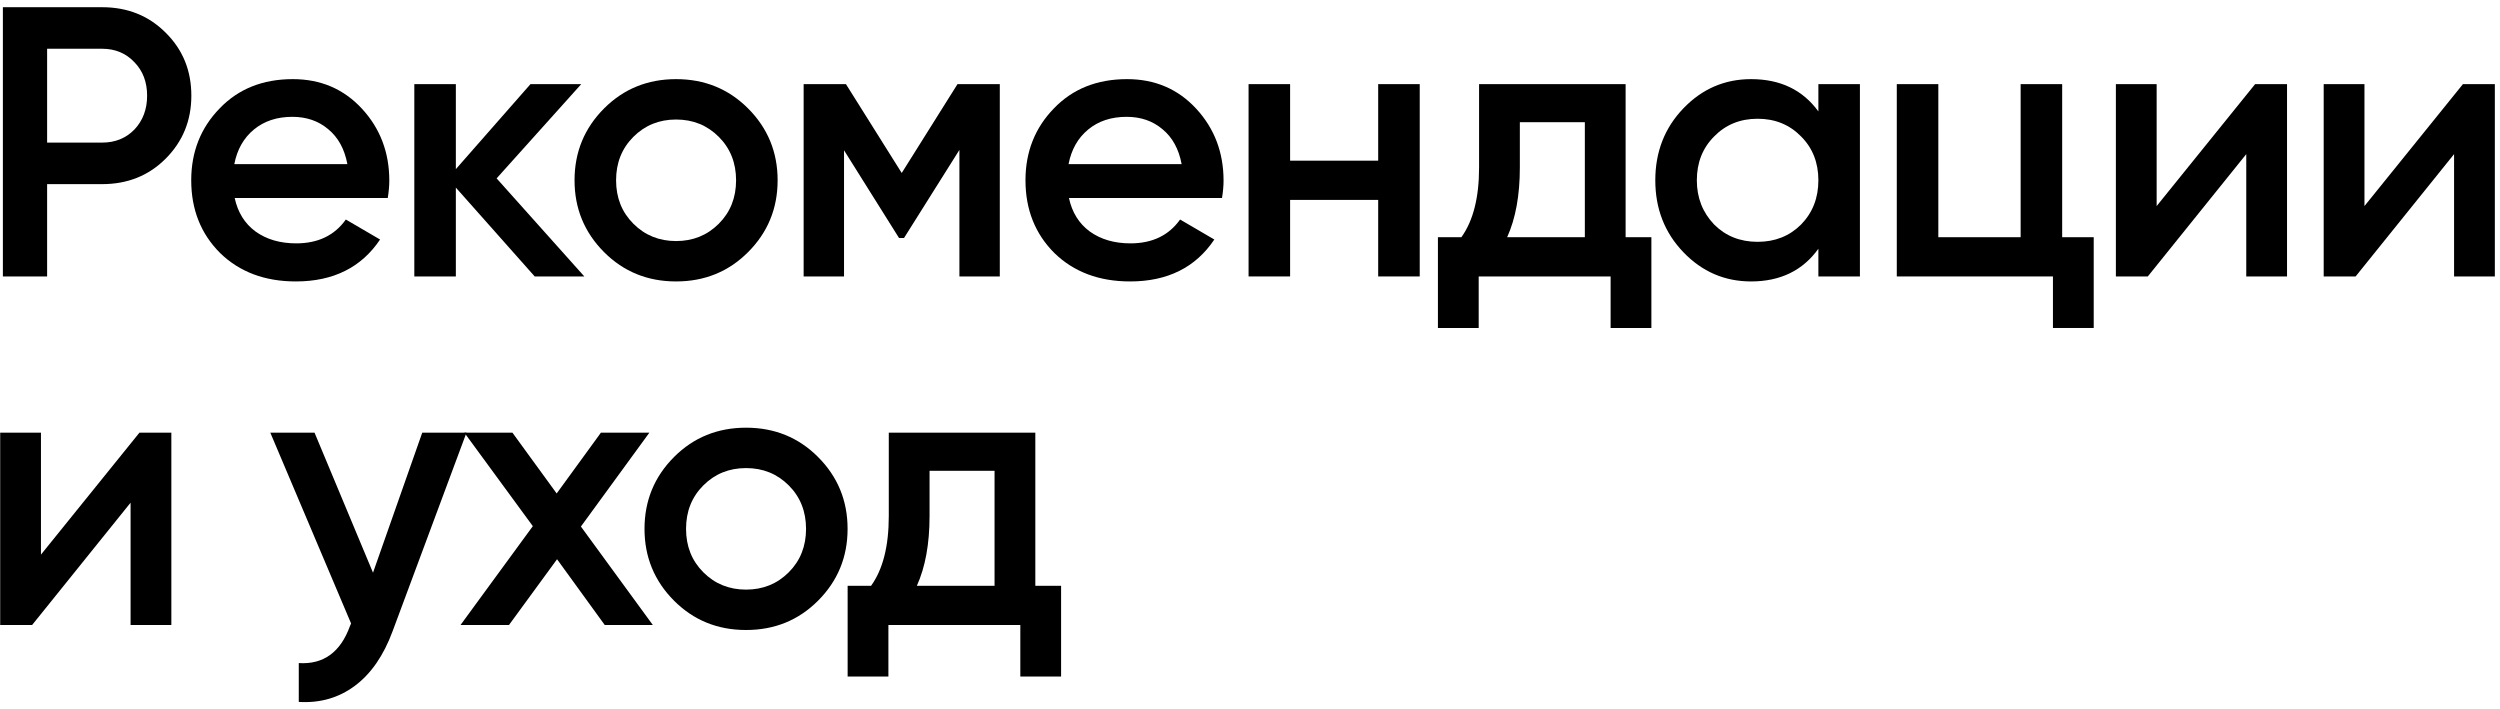 <?xml version="1.0" encoding="UTF-8"?> <svg xmlns="http://www.w3.org/2000/svg" width="208" height="59" viewBox="0 0 208 59" fill="none"><path d="M0.24 0.6H8.496C10.608 0.6 12.368 1.304 13.776 2.712C15.205 4.12 15.92 5.869 15.92 7.96C15.92 10.029 15.205 11.779 13.776 13.208C12.368 14.616 10.608 15.32 8.496 15.32H3.92V23H0.24V0.6ZM3.92 11.864H8.496C9.584 11.864 10.48 11.501 11.184 10.776C11.888 10.029 12.24 9.091 12.24 7.96C12.24 6.829 11.888 5.901 11.184 5.176C10.48 4.429 9.584 4.056 8.496 4.056H3.92V11.864Z" fill="black"></path><path d="M32.262 16.472H19.526C19.782 17.667 20.358 18.595 21.254 19.256C22.171 19.917 23.302 20.248 24.646 20.248C26.459 20.248 27.835 19.587 28.774 18.264L31.622 19.928C30.064 22.253 27.728 23.416 24.614 23.416C22.032 23.416 19.931 22.627 18.31 21.048C16.71 19.448 15.91 17.432 15.91 15C15.91 12.632 16.699 10.637 18.278 9.016C19.835 7.395 21.862 6.584 24.358 6.584C26.683 6.584 28.603 7.405 30.118 9.048C31.632 10.691 32.39 12.685 32.39 15.032C32.39 15.459 32.347 15.939 32.262 16.472ZM19.494 13.656H28.902C28.667 12.397 28.134 11.427 27.302 10.744C26.491 10.061 25.499 9.72 24.326 9.72C23.046 9.72 21.979 10.072 21.126 10.776C20.272 11.48 19.728 12.44 19.494 13.656Z" fill="black"></path><path d="M41.319 14.84L48.615 23H44.487L37.927 15.608V23H34.471V7H37.927V14.072L44.135 7H48.359L41.319 14.84Z" fill="black"></path><path d="M62.234 20.984C60.613 22.605 58.618 23.416 56.25 23.416C53.882 23.416 51.888 22.605 50.266 20.984C48.623 19.341 47.802 17.347 47.802 15C47.802 12.653 48.623 10.659 50.266 9.016C51.888 7.395 53.882 6.584 56.25 6.584C58.618 6.584 60.613 7.395 62.234 9.016C63.877 10.659 64.698 12.653 64.698 15C64.698 17.347 63.877 19.341 62.234 20.984ZM51.258 15C51.258 16.451 51.738 17.656 52.698 18.616C53.658 19.576 54.842 20.056 56.25 20.056C57.658 20.056 58.842 19.576 59.802 18.616C60.762 17.656 61.242 16.451 61.242 15C61.242 13.549 60.762 12.344 59.802 11.384C58.842 10.424 57.658 9.944 56.25 9.944C54.842 9.944 53.658 10.424 52.698 11.384C51.738 12.344 51.258 13.549 51.258 15Z" fill="black"></path><path d="M79.663 7H83.183V23H79.823V12.472L75.215 19.8H74.799L70.223 12.504V23H66.863V7H70.383L75.023 14.392L79.663 7Z" fill="black"></path><path d="M101.672 16.472H88.936C89.192 17.667 89.768 18.595 90.664 19.256C91.581 19.917 92.712 20.248 94.056 20.248C95.869 20.248 97.245 19.587 98.184 18.264L101.032 19.928C99.474 22.253 97.138 23.416 94.024 23.416C91.442 23.416 89.341 22.627 87.72 21.048C86.12 19.448 85.32 17.432 85.32 15C85.32 12.632 86.109 10.637 87.688 9.016C89.245 7.395 91.272 6.584 93.768 6.584C96.093 6.584 98.013 7.405 99.528 9.048C101.042 10.691 101.8 12.685 101.8 15.032C101.8 15.459 101.757 15.939 101.672 16.472ZM88.904 13.656H98.312C98.077 12.397 97.544 11.427 96.712 10.744C95.901 10.061 94.909 9.72 93.736 9.72C92.456 9.72 91.389 10.072 90.536 10.776C89.682 11.48 89.138 12.44 88.904 13.656Z" fill="black"></path><path d="M114.665 13.368V7H118.121V23H114.665V16.632H107.337V23H103.881V7H107.337V13.368H114.665Z" fill="black"></path><path d="M135.251 7V19.736H137.395V27.288H134.003V23H123.027V27.288H119.635V19.736H121.587C122.568 18.371 123.059 16.44 123.059 13.944V7H135.251ZM125.395 19.736H131.859V10.168H126.451V13.944C126.451 16.248 126.099 18.179 125.395 19.736Z" fill="black"></path><path d="M151.289 9.272V7H154.745V23H151.289V20.696C149.988 22.509 148.121 23.416 145.689 23.416C143.492 23.416 141.614 22.605 140.057 20.984C138.5 19.363 137.721 17.368 137.721 15C137.721 12.632 138.5 10.637 140.057 9.016C141.614 7.395 143.492 6.584 145.689 6.584C148.121 6.584 149.988 7.48 151.289 9.272ZM142.617 18.68C143.577 19.64 144.782 20.12 146.233 20.12C147.684 20.12 148.889 19.64 149.849 18.68C150.809 17.699 151.289 16.472 151.289 15C151.289 13.528 150.809 12.312 149.849 11.352C148.889 10.371 147.684 9.88 146.233 9.88C144.782 9.88 143.577 10.371 142.617 11.352C141.657 12.312 141.177 13.528 141.177 15C141.177 16.451 141.657 17.677 142.617 18.68Z" fill="black"></path><path d="M171.573 7V19.736H174.197V27.288H170.805V23H157.813V7H161.269V19.736H168.117V7H171.573Z" fill="black"></path><path d="M179.433 17.144L187.625 7H190.281V23H186.889V12.824L178.697 23H176.041V7H179.433V17.144Z" fill="black"></path><path d="M196.723 17.144L204.915 7H207.571V23H204.179V12.824L195.987 23H193.331V7H196.723V17.144Z" fill="black"></path><path d="M3.408 46.144L11.6 36H14.256V52H10.864V41.824L2.672 52H0.016V36H3.408V46.144Z" fill="black"></path><path d="M31.034 47.648L35.13 36H38.81L32.666 52.512C31.919 54.539 30.874 56.053 29.53 57.056C28.186 58.059 26.628 58.507 24.858 58.4V55.168C26.906 55.296 28.324 54.272 29.114 52.096L29.21 51.872L22.49 36H26.17L31.034 47.648Z" fill="black"></path><path d="M48.331 43.808L54.315 52H50.315L46.347 46.528L42.347 52H38.315L44.331 43.776L38.635 36H42.635L46.315 41.056L49.995 36H54.027L48.331 43.808Z" fill="black"></path><path d="M68.055 49.984C66.434 51.605 64.439 52.416 62.071 52.416C59.703 52.416 57.709 51.605 56.087 49.984C54.445 48.341 53.623 46.347 53.623 44C53.623 41.653 54.445 39.659 56.087 38.016C57.709 36.395 59.703 35.584 62.071 35.584C64.439 35.584 66.434 36.395 68.055 38.016C69.698 39.659 70.519 41.653 70.519 44C70.519 46.347 69.698 48.341 68.055 49.984ZM57.079 44C57.079 45.451 57.559 46.656 58.519 47.616C59.479 48.576 60.663 49.056 62.071 49.056C63.479 49.056 64.663 48.576 65.623 47.616C66.583 46.656 67.063 45.451 67.063 44C67.063 42.549 66.583 41.344 65.623 40.384C64.663 39.424 63.479 38.944 62.071 38.944C60.663 38.944 59.479 39.424 58.519 40.384C57.559 41.344 57.079 42.549 57.079 44Z" fill="black"></path><path d="M86.139 36V48.736H88.283V56.288H84.891V52H73.915V56.288H70.523V48.736H72.475C73.457 47.371 73.947 45.44 73.947 42.944V36H86.139ZM76.283 48.736H82.747V39.168H77.339V42.944C77.339 45.248 76.987 47.179 76.283 48.736Z" fill="black"></path></svg> 